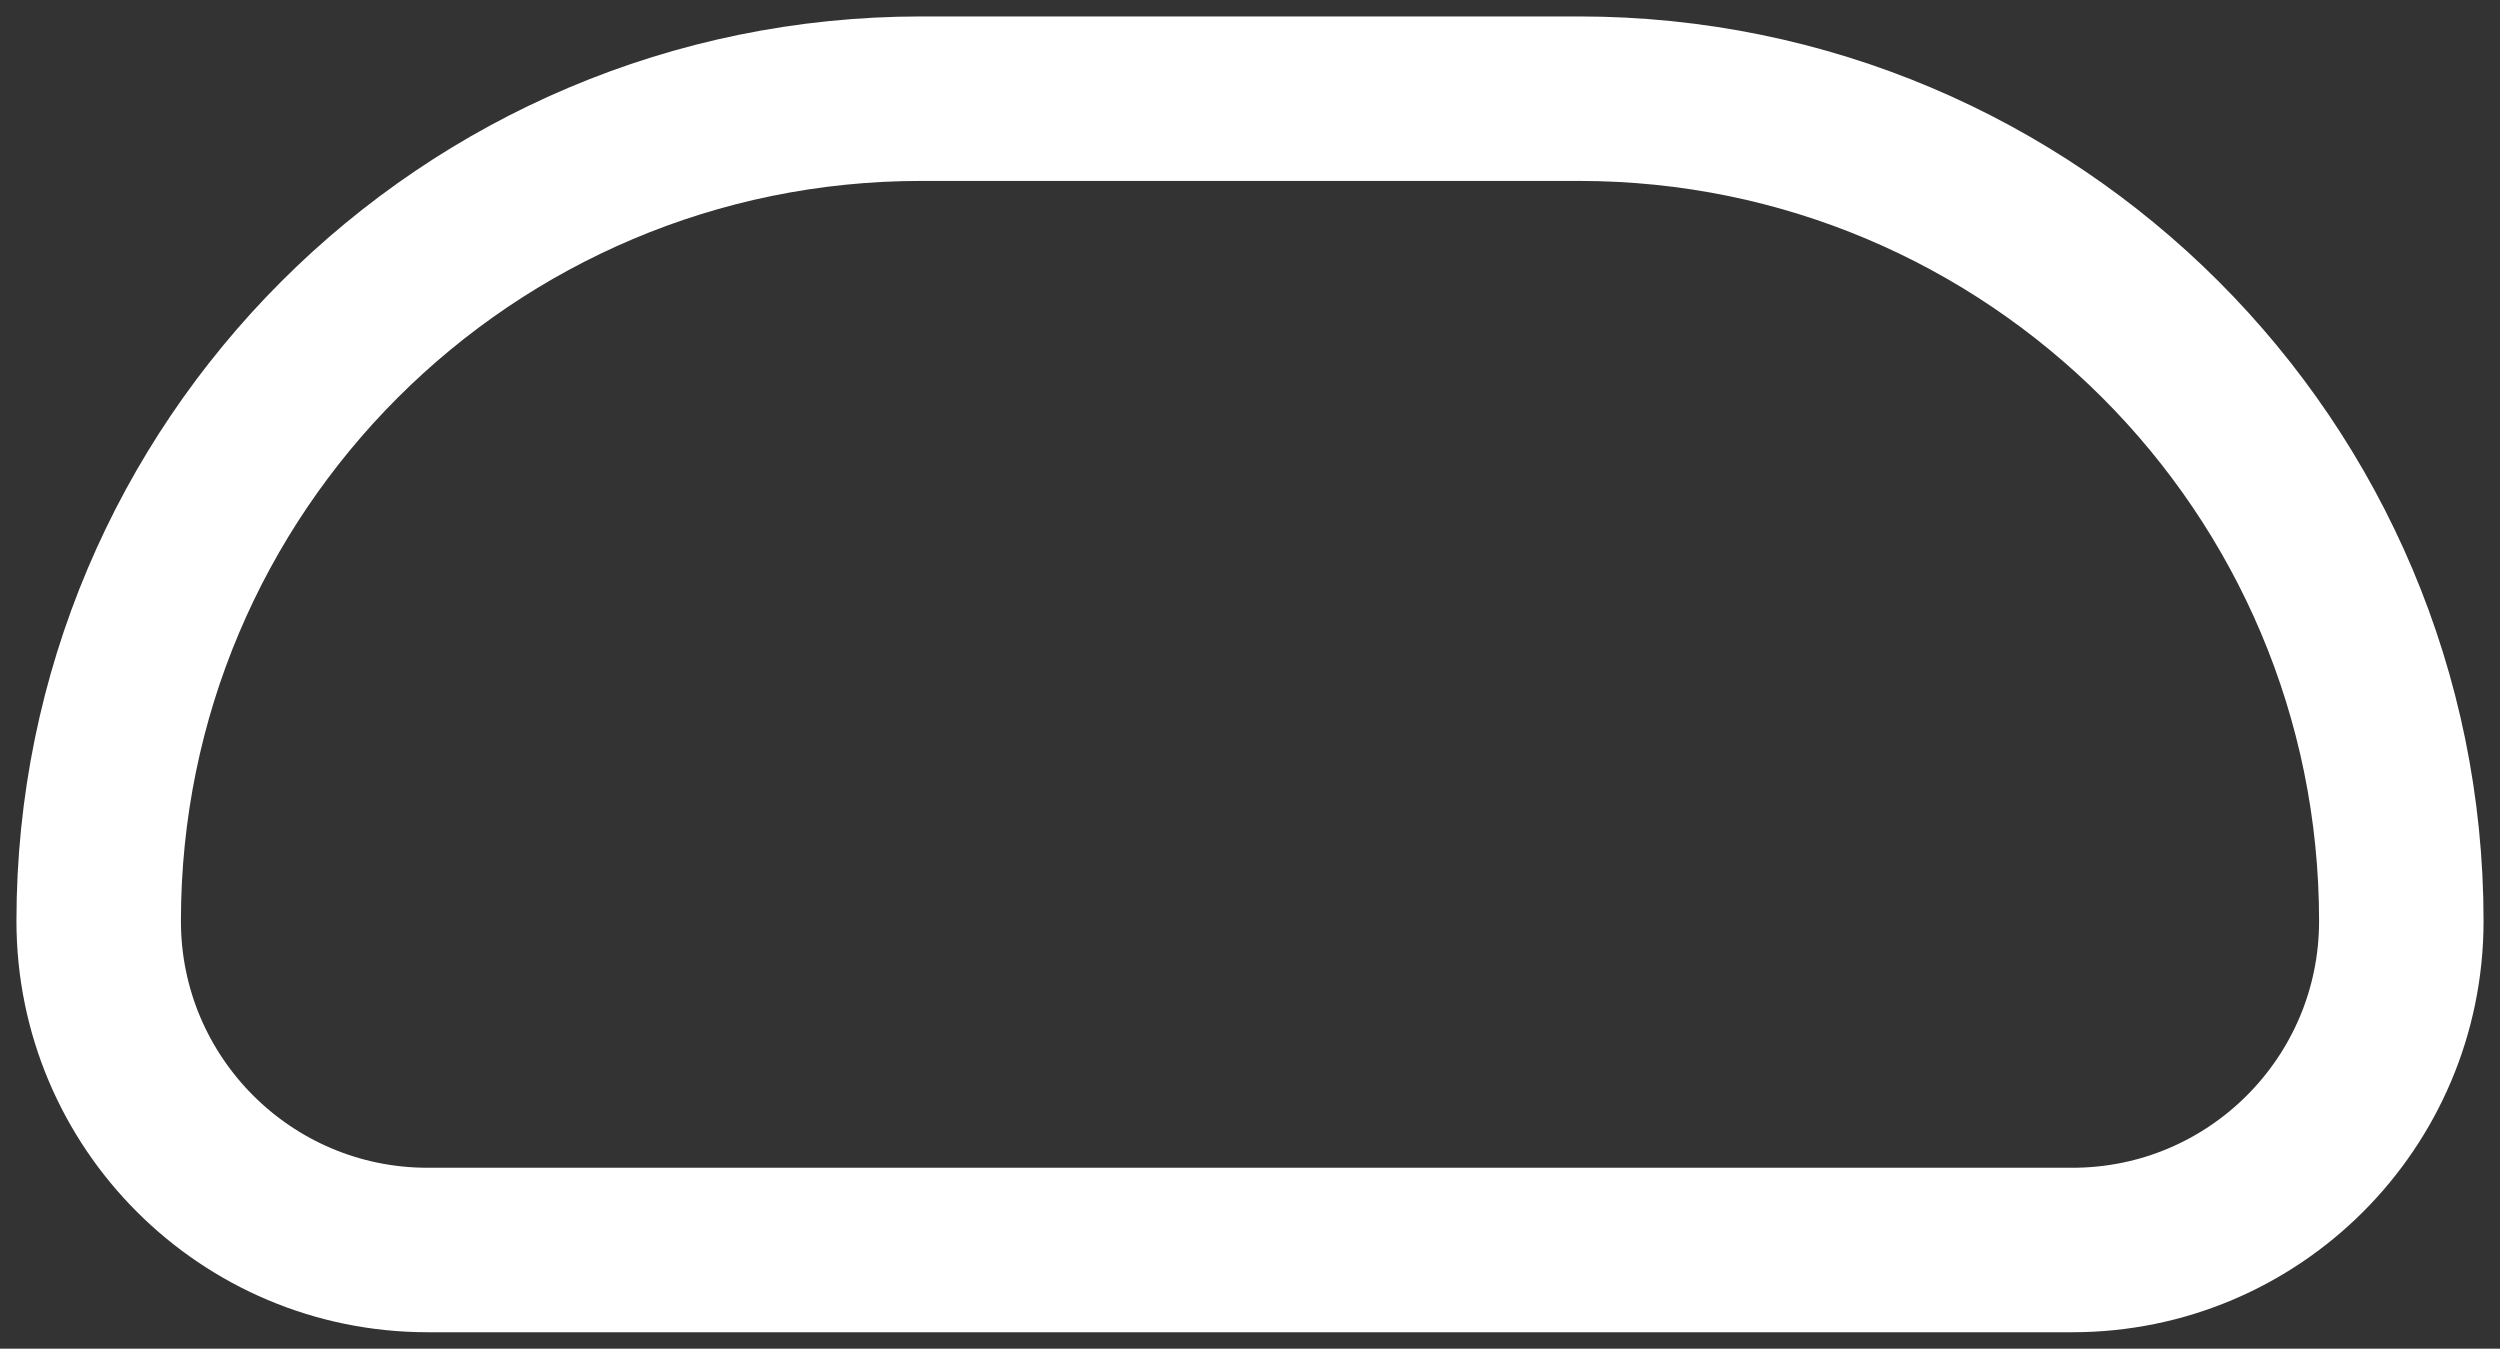 <?xml version="1.0" encoding="utf-8"?>
<svg xmlns="http://www.w3.org/2000/svg" fill="none" height="100%" overflow="visible" preserveAspectRatio="none" style="display: block;" viewBox="0 0 76 41" width="100%">
<rect x="0" y="0" width="76" height="41" fill="#333333" stroke="none"/>
<path d="M48 3H28C14.193 3 3 14.193 3 28C3 33.523 7.477 38 13 38H63C68.523 38 73 33.523 73 28C73 14.193 61.807 3 48 3Z" id="Vector" stroke="white" stroke-linecap="round" stroke-linejoin="round" stroke-width="5"/>
</svg>